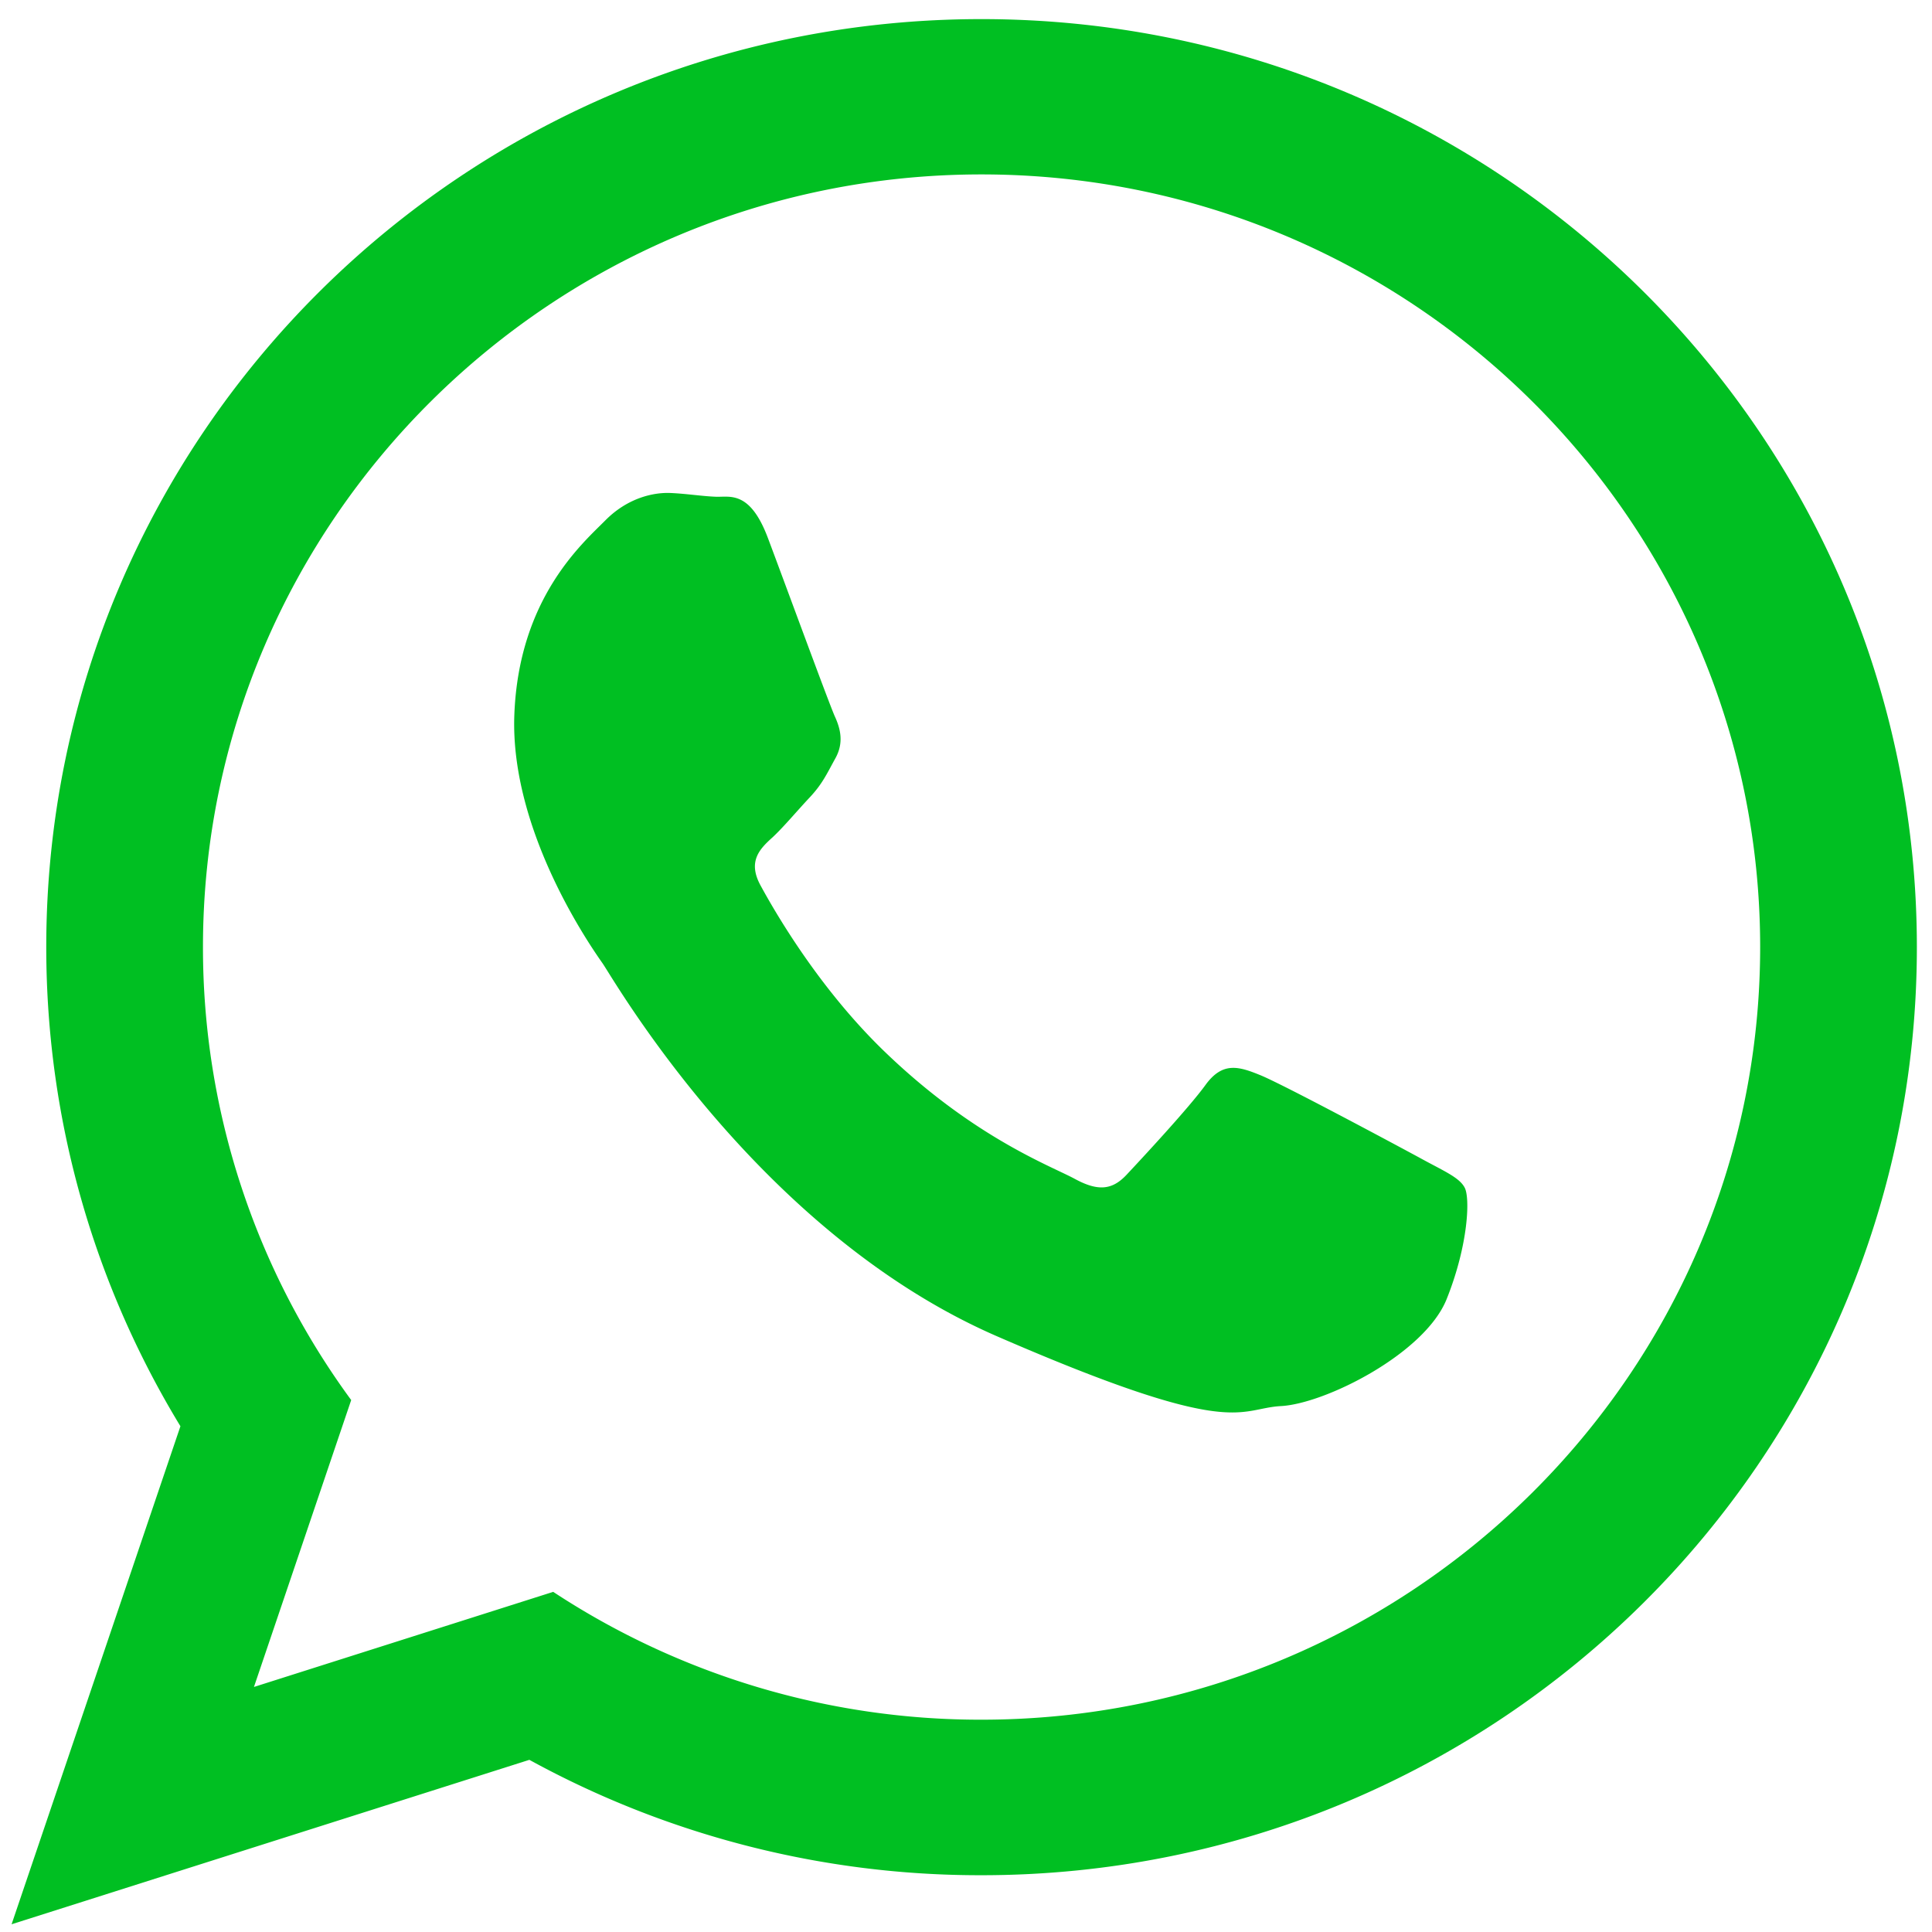 <svg xmlns="http://www.w3.org/2000/svg" xml:space="preserve" width="18" height="18"><path fill="#00BF22" fill-rule="evenodd" d="M13.229 10.788c-.218-.118-1.29-.693-1.492-.773-.199-.081-.347-.123-.504.091-.156.216-.603.696-.737.839s-.266.156-.483.038c-.219-.119-.926-.378-1.748-1.163-.639-.608-1.058-1.348-1.18-1.572-.123-.227-.002-.343.114-.448.104-.097.231-.25.349-.375.115-.124.155-.215.235-.36.08-.144.048-.274-.004-.388-.051-.111-.455-1.214-.624-1.663-.168-.448-.356-.381-.486-.386s-.277-.029-.425-.035c-.149-.006-.392.041-.604.255s-.807.725-.848 1.812c-.041 1.085.716 2.164.822 2.315.106.152 1.446 2.505 3.673 3.474 2.229.969 2.241.673 2.648.651.41-.022 1.336-.486 1.542-.994.204-.508.221-.95.168-1.043-.051-.095-.198-.155-.416-.275m-4.085 5.234a7.24 7.24 0 0 1-3.99-1.191l-2.788.886.906-2.673a7.123 7.123 0 0 1-1.381-4.22c0-3.969 3.254-7.199 7.253-7.199 4 0 7.255 3.229 7.255 7.199-.001 3.969-3.255 7.198-7.255 7.198m0-15.844C4.332.178.431 4.049.431 8.824c0 1.634.458 3.162 1.25 4.464l-1.573 4.64 4.824-1.532a8.734 8.734 0 0 0 4.212 1.075c4.813 0 8.715-3.871 8.715-8.646S13.956.178 9.144.178" clip-rule="evenodd"/></svg>